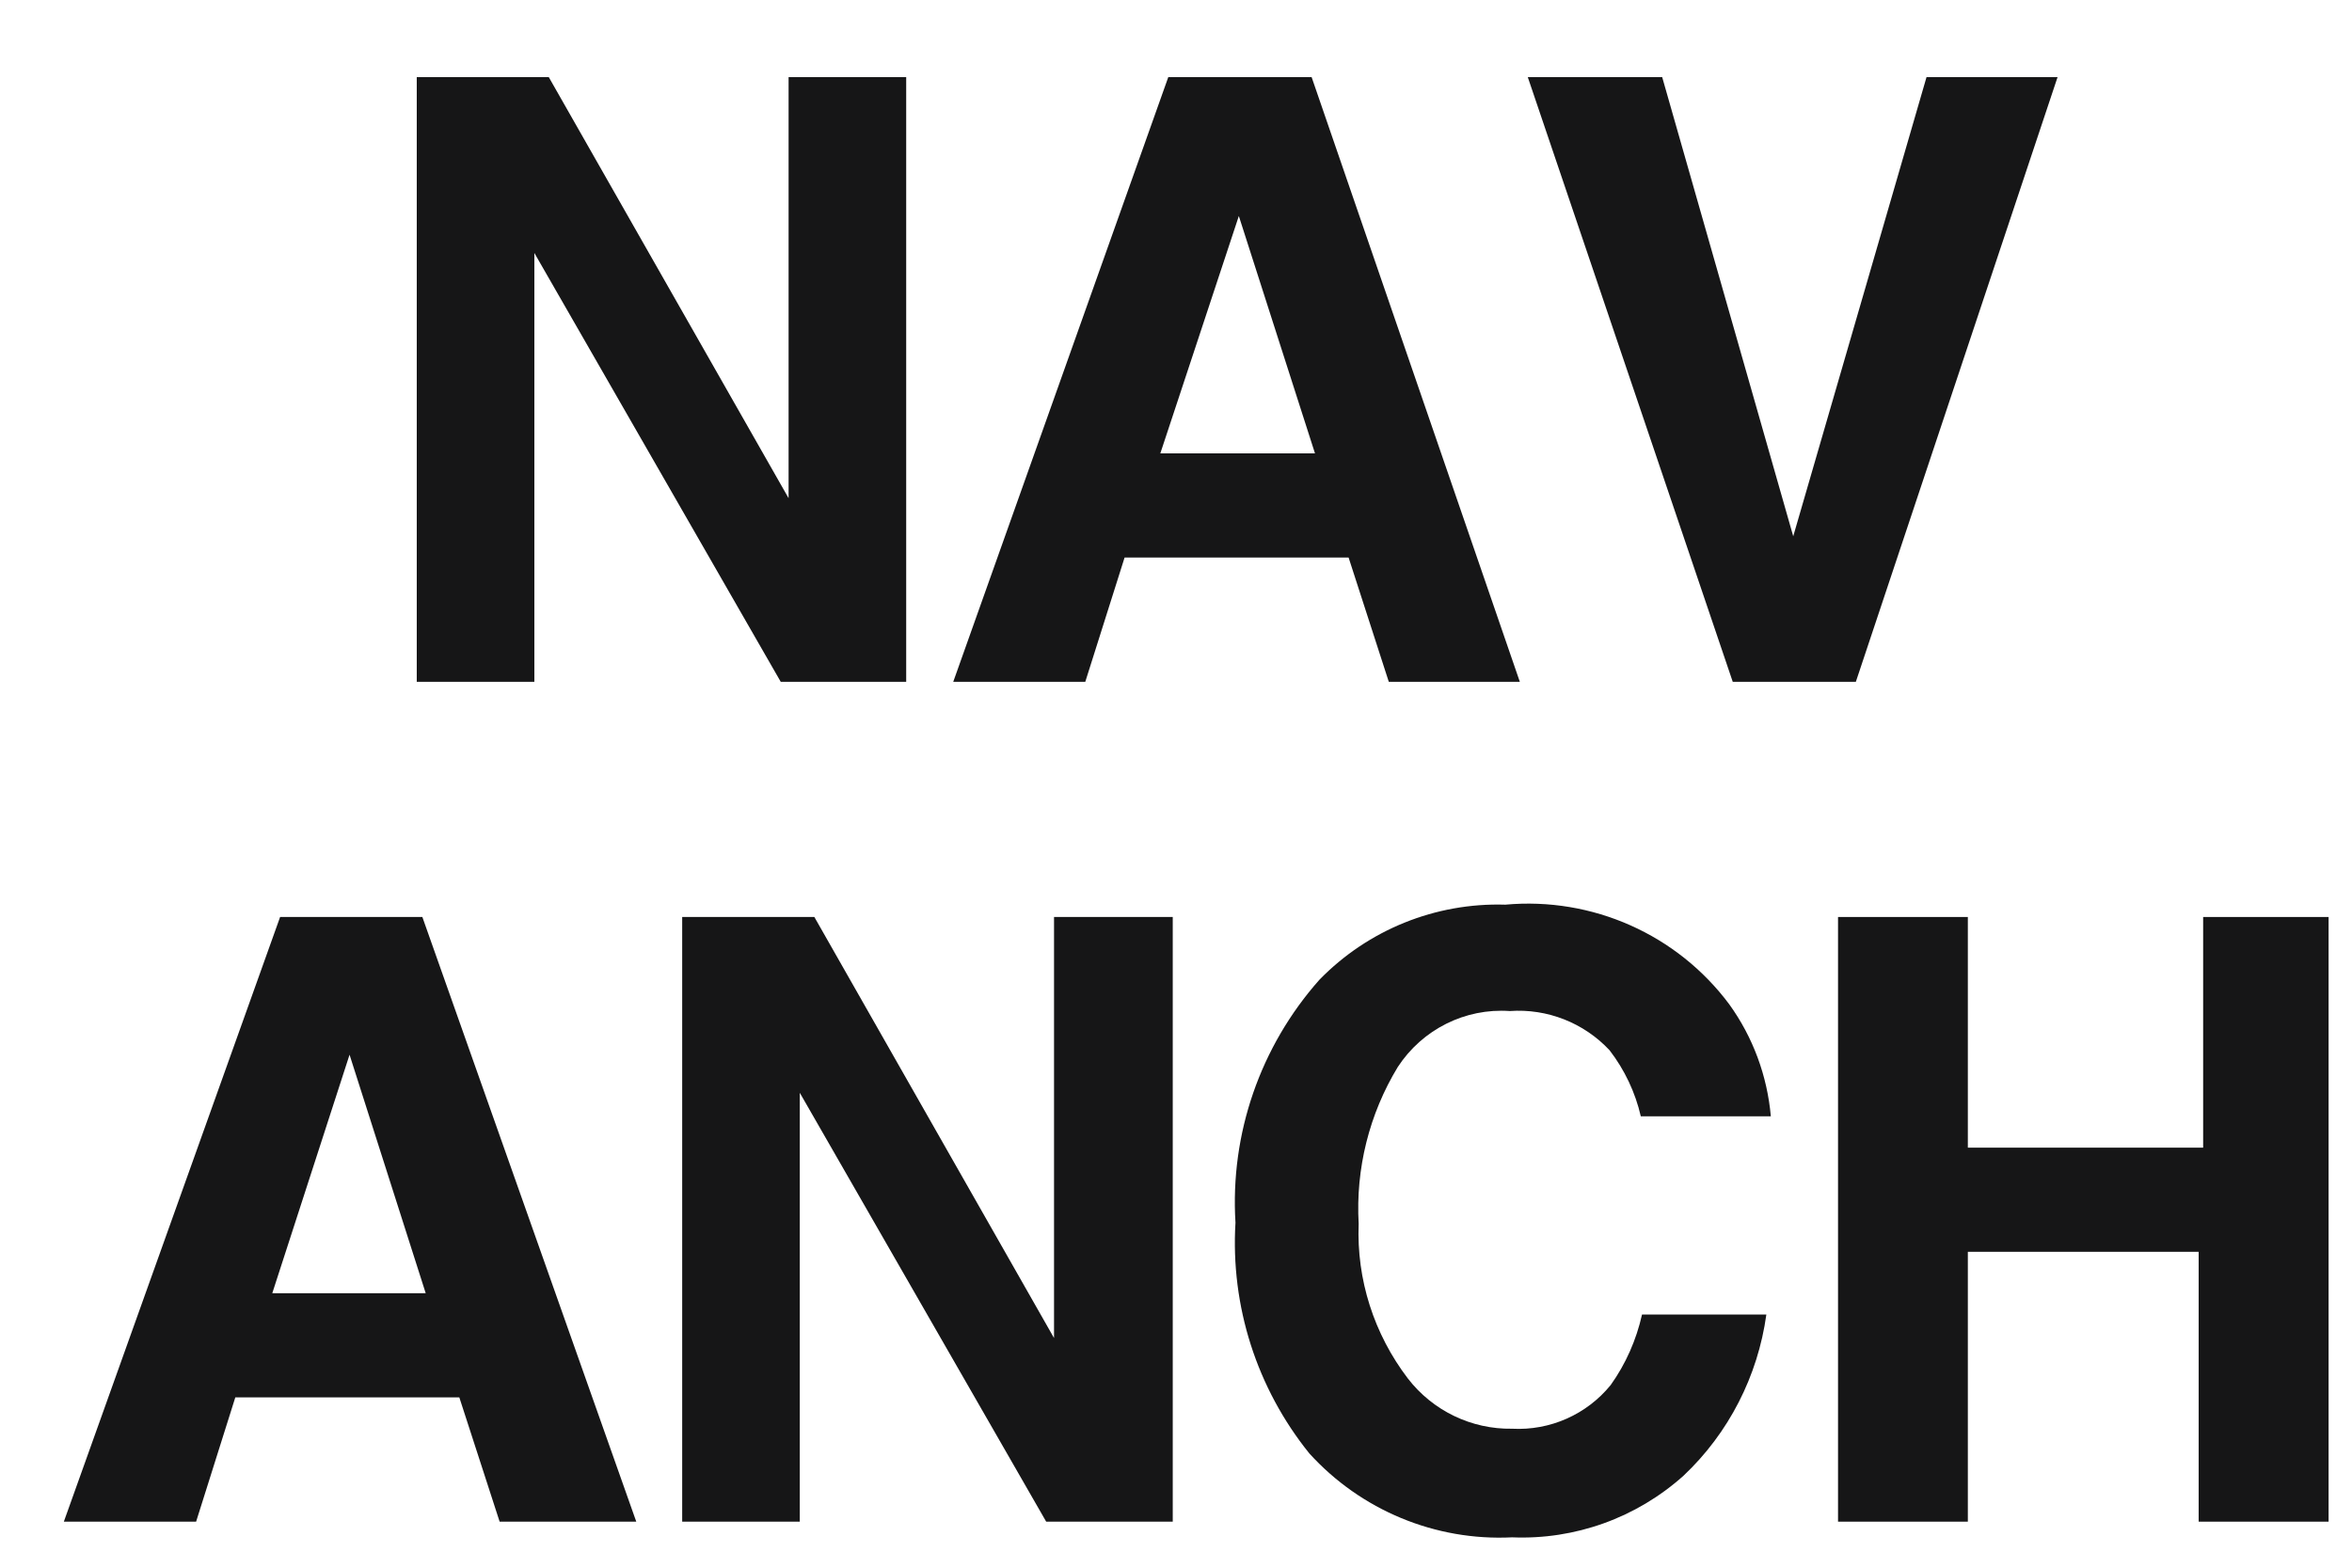 <?xml version="1.0" encoding="UTF-8"?>
<svg width="21px" height="14px" viewBox="0 0 21 14" version="1.1" xmlns="http://www.w3.org/2000/svg" xmlns:xlink="http://www.w3.org/1999/xlink">
    <!-- Generator: Sketch 61.2 (89653) - https://sketch.com -->
    <title>Group 102</title>
    <desc>Created with Sketch.</desc>
    <g id="Page-1" stroke="none" stroke-width="1" fill="none" fill-rule="evenodd">
        <g id="ICONS-RICK" transform="translate(-411, -643)" fill="#161617">
            <g id="Group-102" transform="translate(411.57, 643.689)">
                <polyline id="Fill-1425" points="3.151 4.26325641e-14 4.33 4.26325641e-14 6.471 3.76 6.471 4.26325641e-14 7.521 4.26325641e-14 7.521 5.4 6.401 5.4 4.201 1.57 4.201 5.4 3.151 5.4 3.151 4.26325641e-14"></polyline>
                <path d="M9.861,4.26325641e-14 L11.141,4.26325641e-14 L13,5.4 L11.83,5.4 L11.471,4.29 L9.471,4.29 L9.12,5.4 L7.941,5.4 L9.861,4.26325641e-14 Z M9.79,3.36 L11.171,3.36 L10.491,1.24 L9.79,3.36 L9.79,3.36 Z" id="Fill-1426"></path>
                <polyline id="Fill-1427" points="16.631 4.26325641e-14 17.801 4.26325641e-14 16 5.4 14.901 5.4 13.071 4.26325641e-14 14.271 4.26325641e-14 15.441 4.1 16.631 4.26325641e-14"></polyline>
                <path d="M1.931,7.5 L3.201,7.5 L5.111,12.9 L3.891,12.9 L3.531,11.79 L1.531,11.79 L1.181,12.9 L0,12.9 L1.931,7.5 Z M1.861,10.86 L3.231,10.86 L2.551,8.73 L1.861,10.86 L1.861,10.86 Z" id="Fill-1428"></path>
                <polyline id="Fill-1429" points="5.521 7.5 6.701 7.5 8.841 11.26 8.841 7.5 9.901 7.5 9.901 12.9 8.771 12.9 6.571 9.07 6.571 12.9 5.521 12.9 5.521 7.5"></polyline>
                <path d="M11.211,8.06 C11.646,7.614 12.247,7.371 12.87,7.39 C13.647,7.319 14.405,7.656 14.87,8.28 C15.082,8.574 15.209,8.919 15.241,9.28 L14.08,9.28 C14.031,9.066 13.935,8.864 13.801,8.69 C13.572,8.445 13.244,8.316 12.91,8.34 C12.512,8.312 12.129,8.504 11.91,8.84 C11.655,9.26 11.533,9.749 11.561,10.24 C11.541,10.737 11.698,11.225 12,11.621 C12.222,11.909 12.567,12.076 12.931,12.07 C13.27,12.088 13.597,11.943 13.811,11.68 C13.946,11.491 14.04,11.277 14.091,11.05 L15.201,11.05 C15.125,11.6 14.865,12.109 14.461,12.49 C14.041,12.866 13.493,13.063 12.931,13.04 C12.245,13.074 11.581,12.798 11.12,12.29 C10.652,11.709 10.416,10.975 10.461,10.23 C10.412,9.436 10.683,8.655 11.211,8.06" id="Fill-1430"></path>
                <polyline id="Fill-1431" points="15.841 12.9 15.841 7.5 17 7.5 17 9.56 19.101 9.56 19.101 7.5 20.221 7.5 20.221 12.9 19.061 12.9 19.061 10.49 17 10.49 17 12.9 15.841 12.9"></polyline>
            </g>
        </g>
    </g>
</svg>